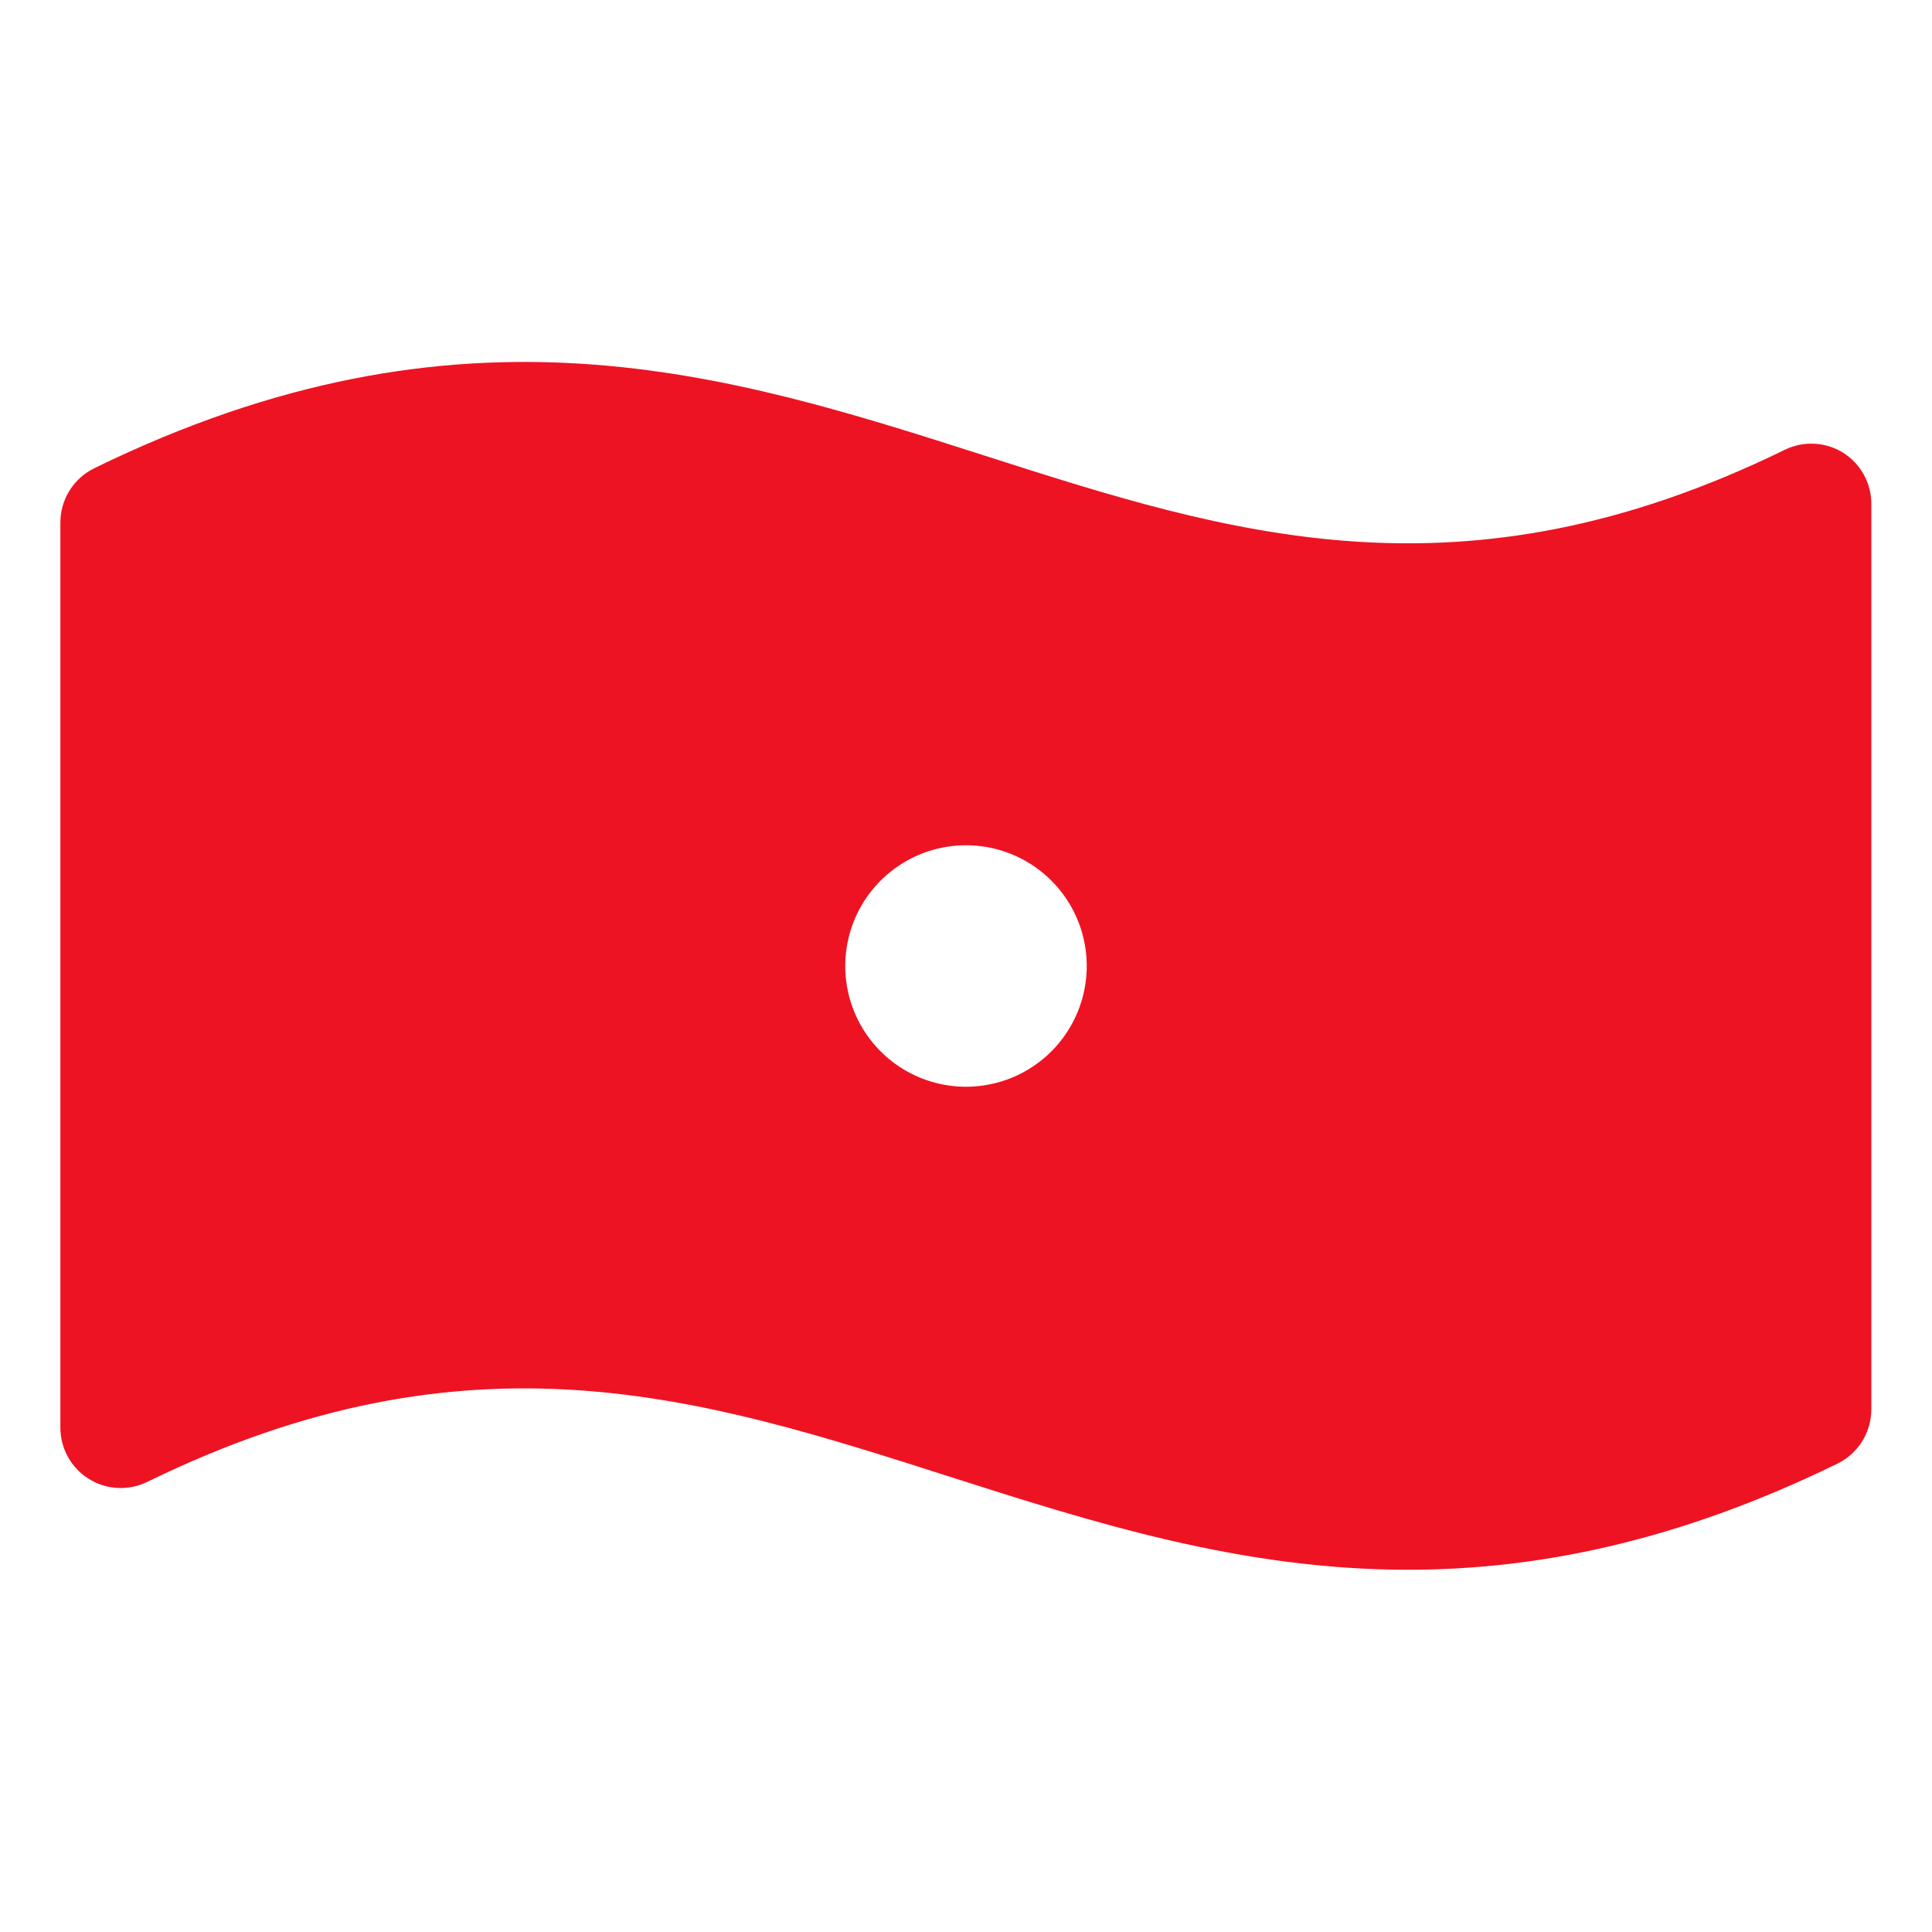 <?xml version="1.0" encoding="UTF-8"?>
<svg xmlns="http://www.w3.org/2000/svg" fill="none" viewBox="0 0 256 256" id="Money-Wavy-Duotone--Streamline-Phosphor">
  <desc>
    Money Wavy Duotone Streamline Icon: https://streamlinehq.com
  </desc>
  <g id="money-wavy-duotone">
    <path id="Vector" fill="#ee132226" d="M16 69.21v120c91.64 -44.77 132.36 42.35 224 -2.42v-120c-91.64 44.77 -132.36 -42.35 -224 2.42ZM128 152c-4.747 0 -9.387 -1.408 -13.334 -4.045 -3.946 -2.637 -7.023 -6.385 -8.839 -10.771 -1.817 -4.385 -2.292 -9.211 -1.366 -13.866 0.926 -4.656 3.212 -8.932 6.568 -12.289 3.357 -3.356 7.633 -5.642 12.289 -6.568 4.655 -0.926 9.481 -0.451 13.866 1.366 4.386 1.816 8.134 4.892 10.771 8.839C150.592 118.613 152 123.253 152 128c0 6.365 -2.529 12.47 -7.029 16.971C140.47 149.471 134.365 152 128 152Z" stroke-width="1"></path>
    <path id="Vector_2" fill="#ee1322" d="M244.24 60c-1.152 -0.719 -2.467 -1.133 -3.823 -1.203 -1.356 -0.07 -2.707 0.206 -3.927 0.803 -42.93 21 -73.59 11.16 -106 0.78 -34 -10.89 -69.25 -22.14 -117.95 1.64 -1.361 0.653 -2.509 1.677 -3.312 2.955C8.424 66.252 7.999 67.731 8 69.24v119.93c-0 1.357 0.345 2.692 1.003 3.88 0.658 1.187 1.607 2.187 2.759 2.906 1.151 0.719 2.466 1.134 3.822 1.204 1.355 0.071 2.707 -0.204 3.926 -0.8 42.93 -21 73.59 -11.16 106.05 -0.78 19.24 6.15 38.84 12.42 61 12.42 17.09 0 35.73 -3.72 56.91 -14.06 1.345 -0.657 2.479 -1.678 3.273 -2.947 0.794 -1.269 1.215 -2.736 1.217 -4.233V66.83c0.012 -1.361 -0.323 -2.702 -0.974 -3.897 -0.651 -1.195 -1.596 -2.204 -2.746 -2.933ZM232 181.67c-40.6 18.17 -70.25 8.69 -101.56 -1.32 -19.24 -6.15 -38.84 -12.42 -61 -12.42 -15.569 0.076 -30.98 3.131 -45.4 9V74.33c40.6 -18.17 70.25 -8.69 101.56 1.32C156.91 85.66 189.14 96 232 79.09v102.58ZM128 96c-6.329 0 -12.516 1.877 -17.778 5.393 -5.263 3.516 -9.364 8.514 -11.786 14.361 -2.422 5.847 -3.056 12.282 -1.821 18.489 1.235 6.207 4.282 11.909 8.758 16.384 4.475 4.476 10.177 7.523 16.384 8.758 6.208 1.235 12.642 0.601 18.489 -1.821 5.847 -2.422 10.845 -6.523 14.361 -11.786C158.123 140.516 160 134.329 160 128c0 -8.487 -3.371 -16.626 -9.373 -22.627C144.626 99.371 136.487 96 128 96Zm0 48c-3.165 0 -6.258 -0.938 -8.889 -2.696 -2.631 -1.759 -4.682 -4.257 -5.893 -7.181 -1.211 -2.924 -1.528 -6.141 -0.911 -9.244 0.618 -3.104 2.142 -5.955 4.379 -8.193 2.238 -2.237 5.089 -3.761 8.193 -4.379 3.103 -0.617 6.32 -0.3 9.244 0.911 2.924 1.211 5.422 3.262 7.181 5.893 1.758 2.631 2.696 5.725 2.696 8.889 0 4.243 -1.686 8.313 -4.686 11.314 -3.001 3 -7.071 4.686 -11.314 4.686ZM56 96v48c0 2.122 -0.843 4.157 -2.343 5.657C52.157 151.157 50.122 152 48 152s-4.157 -0.843 -5.657 -2.343C40.843 148.157 40 146.122 40 144V96c0 -2.122 0.843 -4.157 2.343 -5.657C43.843 88.843 45.878 88 48 88c2.122 0 4.157 0.843 5.657 2.343C55.157 91.844 56 93.878 56 96Zm144 64v-48c0 -2.122 0.843 -4.157 2.343 -5.657S205.878 104 208 104s4.157 0.843 5.657 2.343S216 109.878 216 112v48c0 2.122 -0.843 4.157 -2.343 5.657S210.122 168 208 168s-4.157 -0.843 -5.657 -2.343S200 162.122 200 160Z" stroke-width="1"></path>
  </g>
</svg>
